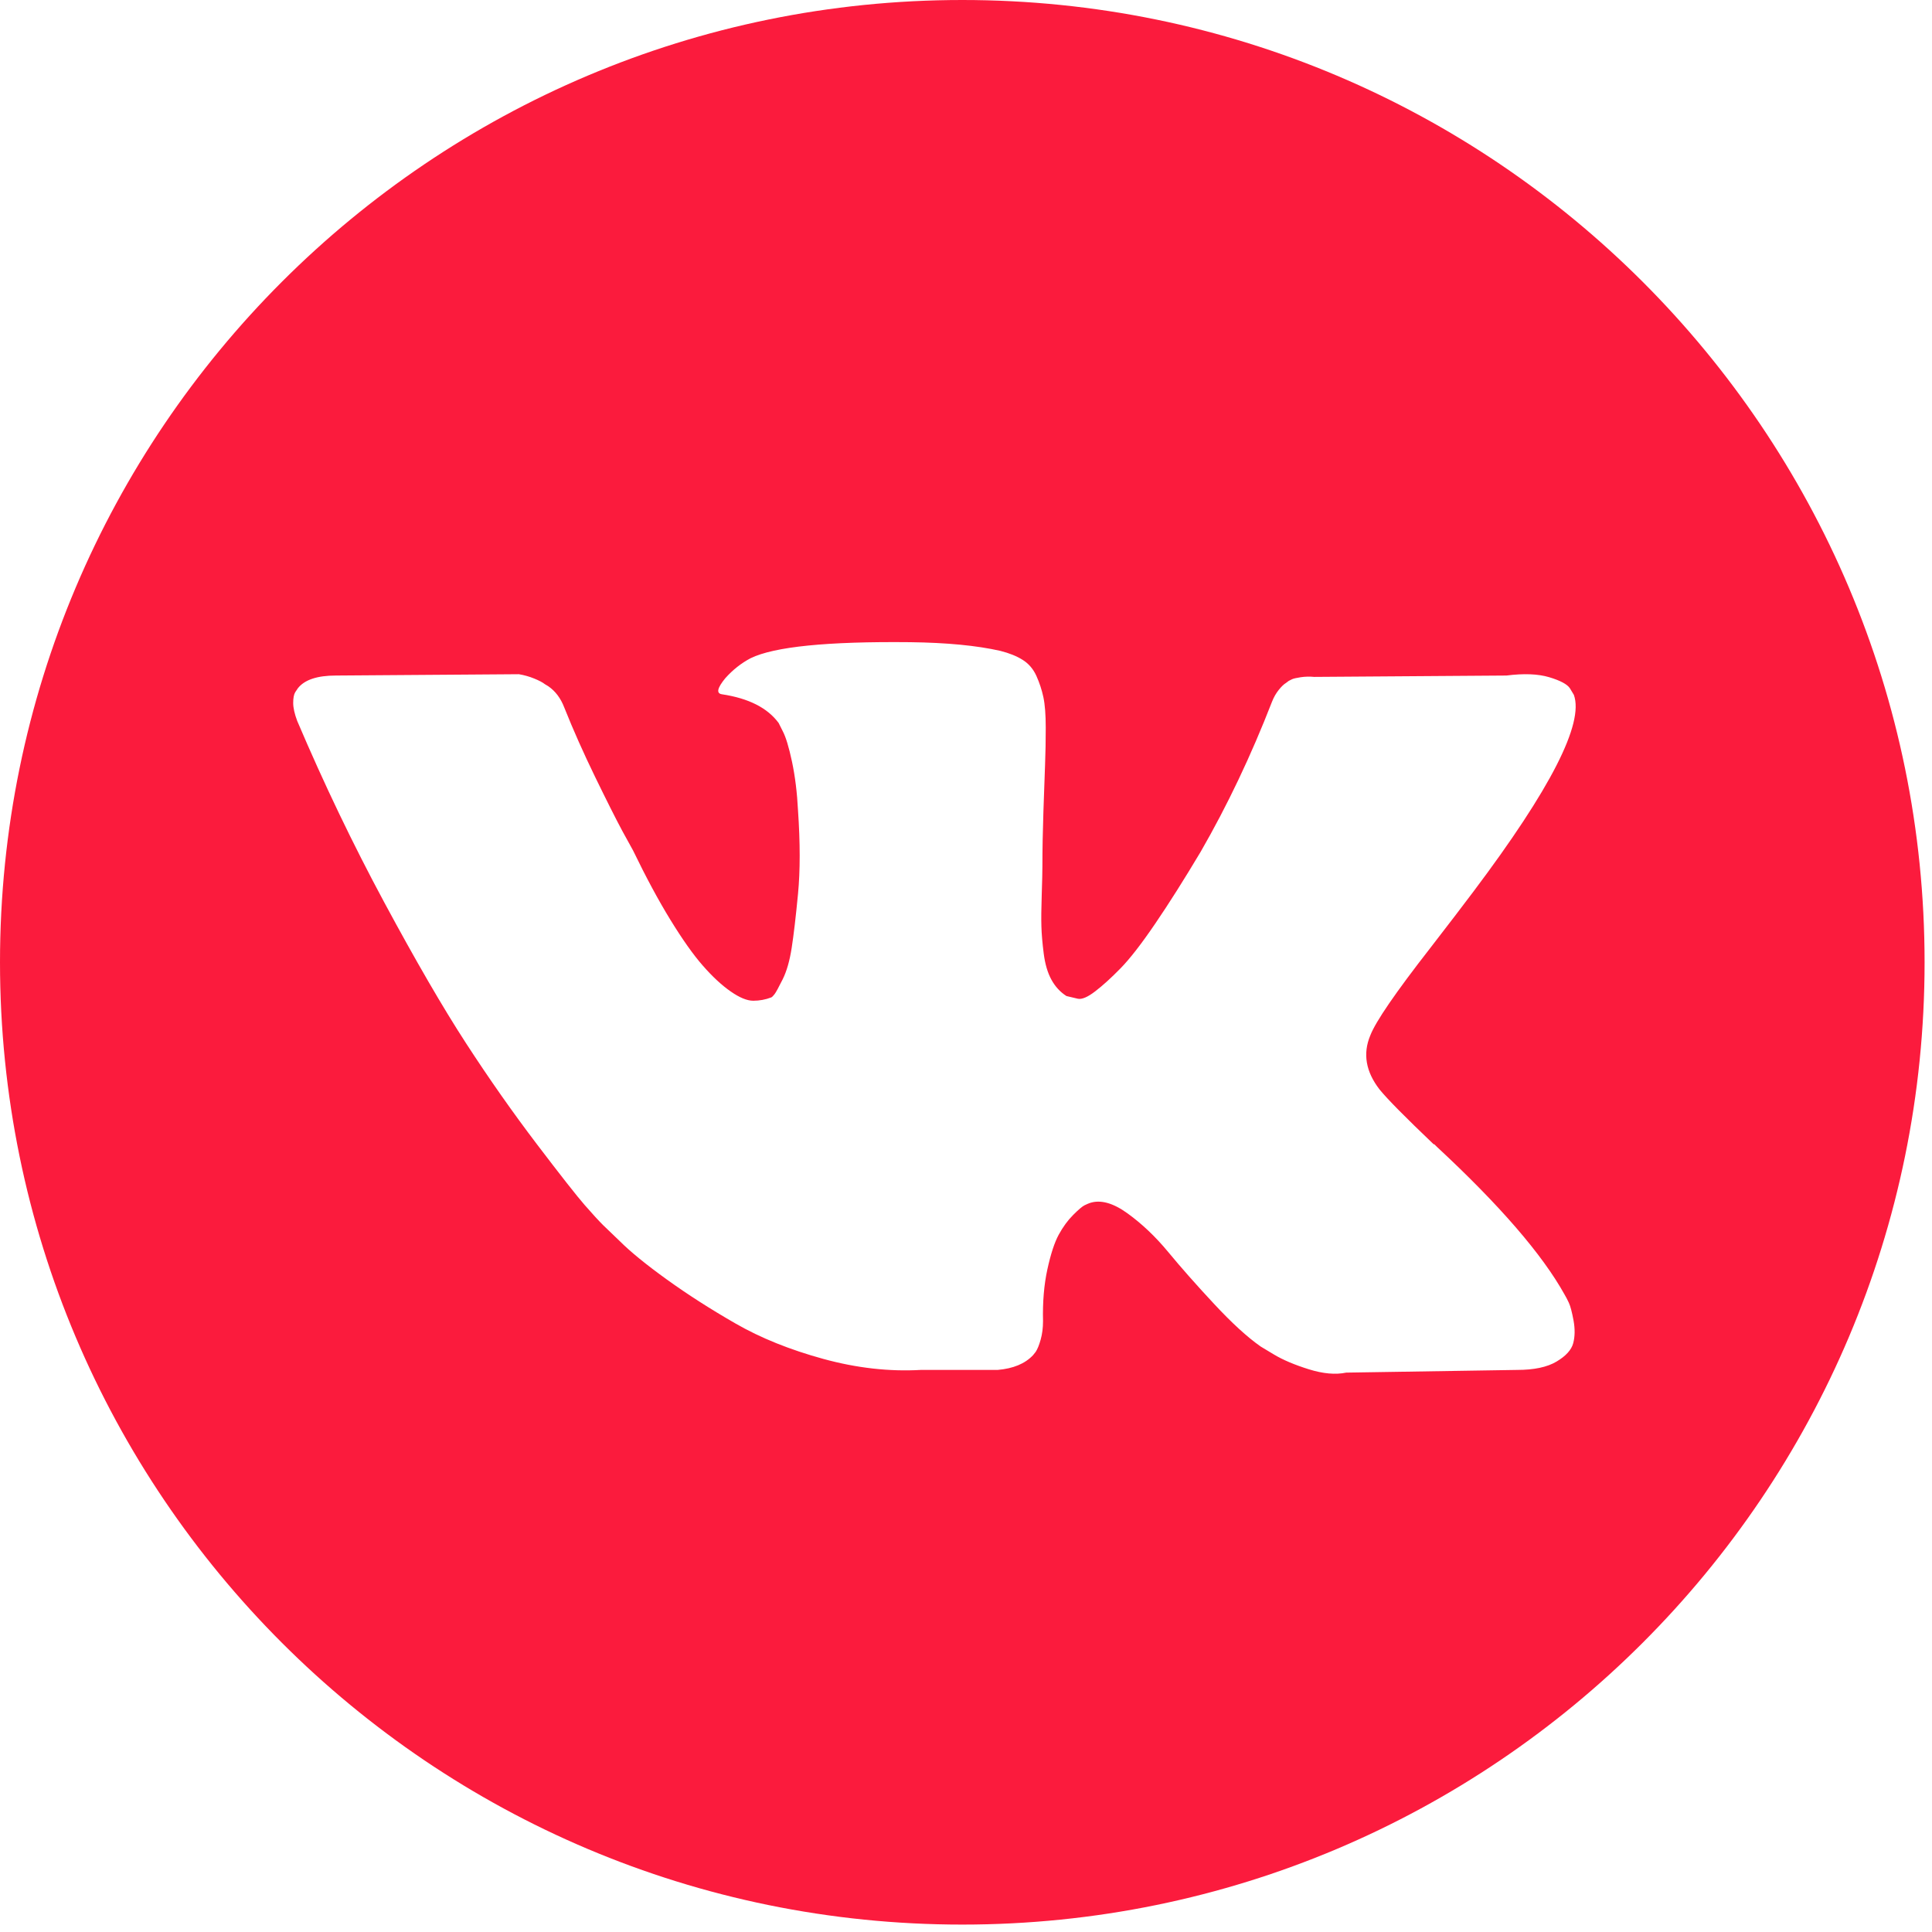 <?xml version="1.0" encoding="UTF-8"?> <svg xmlns="http://www.w3.org/2000/svg" width="99" height="99" viewBox="0 0 99 99" fill="none"> <path d="M49.31 0C22.077 0 0 22.077 0 49.31C0 76.543 22.077 98.62 49.31 98.62C76.543 98.62 98.62 76.543 98.62 49.31C98.62 22.077 76.543 0 49.31 0ZM70.693 55.828C71.081 56.308 72.004 57.243 73.464 58.635H73.498L73.532 58.668L73.566 58.703L73.635 58.771C76.851 61.758 79.029 64.279 80.17 66.332C80.239 66.445 80.313 66.589 80.393 66.76C80.472 66.931 80.552 67.233 80.632 67.666C80.711 68.101 80.705 68.487 80.615 68.829C80.524 69.17 80.239 69.486 79.76 69.77C79.281 70.056 78.608 70.198 77.741 70.198L68.982 70.336C68.435 70.45 67.796 70.393 67.066 70.165C66.335 69.936 65.743 69.685 65.287 69.412L64.602 69C63.917 68.521 63.119 67.791 62.208 66.811C61.294 65.83 60.514 64.946 59.864 64.159C59.214 63.372 58.518 62.712 57.776 62.175C57.034 61.639 56.39 61.462 55.843 61.645C55.775 61.669 55.683 61.709 55.569 61.764C55.454 61.822 55.261 61.986 54.987 62.261C54.713 62.535 54.468 62.871 54.251 63.269C54.034 63.669 53.84 64.262 53.669 65.049C53.498 65.835 53.423 66.72 53.447 67.701C53.447 68.042 53.406 68.357 53.327 68.642C53.247 68.927 53.161 69.138 53.07 69.274L52.933 69.445C52.522 69.88 51.918 70.13 51.12 70.198H47.185C45.565 70.29 43.9 70.102 42.19 69.634C40.48 69.165 38.979 68.562 37.691 67.82C36.401 67.08 35.228 66.327 34.168 65.563C33.107 64.798 32.303 64.143 31.756 63.596L30.901 62.775C30.673 62.547 30.359 62.205 29.96 61.748C29.561 61.291 28.746 60.255 27.514 58.635C26.282 57.015 25.073 55.294 23.887 53.468C22.701 51.643 21.304 49.236 19.695 46.248C18.087 43.261 16.599 40.159 15.23 36.943C15.093 36.578 15.024 36.27 15.024 36.02C15.024 35.77 15.058 35.587 15.127 35.472L15.264 35.267C15.606 34.833 16.256 34.616 17.214 34.616L26.589 34.548C26.863 34.594 27.125 34.668 27.376 34.771C27.627 34.873 27.81 34.97 27.924 35.061L28.095 35.164C28.46 35.416 28.733 35.779 28.916 36.258C29.372 37.401 29.897 38.58 30.49 39.8C31.083 41.02 31.551 41.95 31.893 42.588L32.44 43.581C33.101 44.949 33.74 46.136 34.356 47.139C34.973 48.143 35.525 48.925 36.016 49.483C36.505 50.042 36.978 50.482 37.435 50.8C37.892 51.12 38.279 51.28 38.599 51.28C38.918 51.28 39.226 51.223 39.523 51.109C39.568 51.086 39.625 51.029 39.694 50.938C39.763 50.847 39.899 50.596 40.105 50.184C40.31 49.774 40.464 49.238 40.567 48.576C40.67 47.916 40.778 46.992 40.892 45.806C41.006 44.619 41.006 43.194 40.892 41.529C40.846 40.616 40.743 39.784 40.584 39.031C40.424 38.279 40.264 37.755 40.105 37.458L39.899 37.047C39.329 36.273 38.36 35.782 36.992 35.576C36.694 35.532 36.752 35.258 37.163 34.756C37.55 34.322 37.983 33.981 38.462 33.729C39.671 33.137 42.397 32.863 46.64 32.907C48.51 32.931 50.05 33.078 51.259 33.352C51.715 33.467 52.097 33.62 52.405 33.814C52.713 34.007 52.947 34.282 53.107 34.634C53.266 34.988 53.386 35.353 53.466 35.728C53.546 36.105 53.586 36.626 53.586 37.285C53.586 37.947 53.575 38.575 53.552 39.167C53.529 39.76 53.501 40.565 53.467 41.579C53.433 42.594 53.415 43.536 53.415 44.402C53.415 44.654 53.404 45.132 53.381 45.839C53.358 46.547 53.351 47.094 53.364 47.481C53.375 47.869 53.415 48.332 53.483 48.867C53.552 49.403 53.683 49.849 53.877 50.201C54.07 50.555 54.327 50.834 54.647 51.039C54.829 51.086 55.023 51.131 55.229 51.177C55.434 51.222 55.73 51.098 56.118 50.8C56.505 50.504 56.939 50.11 57.418 49.62C57.897 49.131 58.49 48.367 59.197 47.328C59.903 46.292 60.678 45.065 61.523 43.65C62.891 41.278 64.111 38.711 65.183 35.952C65.274 35.722 65.388 35.524 65.525 35.353C65.662 35.181 65.787 35.061 65.901 34.993L66.038 34.89C66.083 34.867 66.14 34.839 66.209 34.805C66.278 34.772 66.426 34.737 66.654 34.702C66.882 34.669 67.11 34.663 67.339 34.686L77.193 34.616C78.082 34.503 78.812 34.531 79.382 34.701C79.952 34.872 80.306 35.061 80.443 35.266L80.649 35.608C81.173 37.069 79.463 40.419 75.517 45.666C74.969 46.397 74.227 47.367 73.293 48.575C71.514 50.857 70.488 52.351 70.216 53.06C69.826 53.993 69.986 54.917 70.693 55.828Z" fill="#FB1B3D"></path> </svg> 